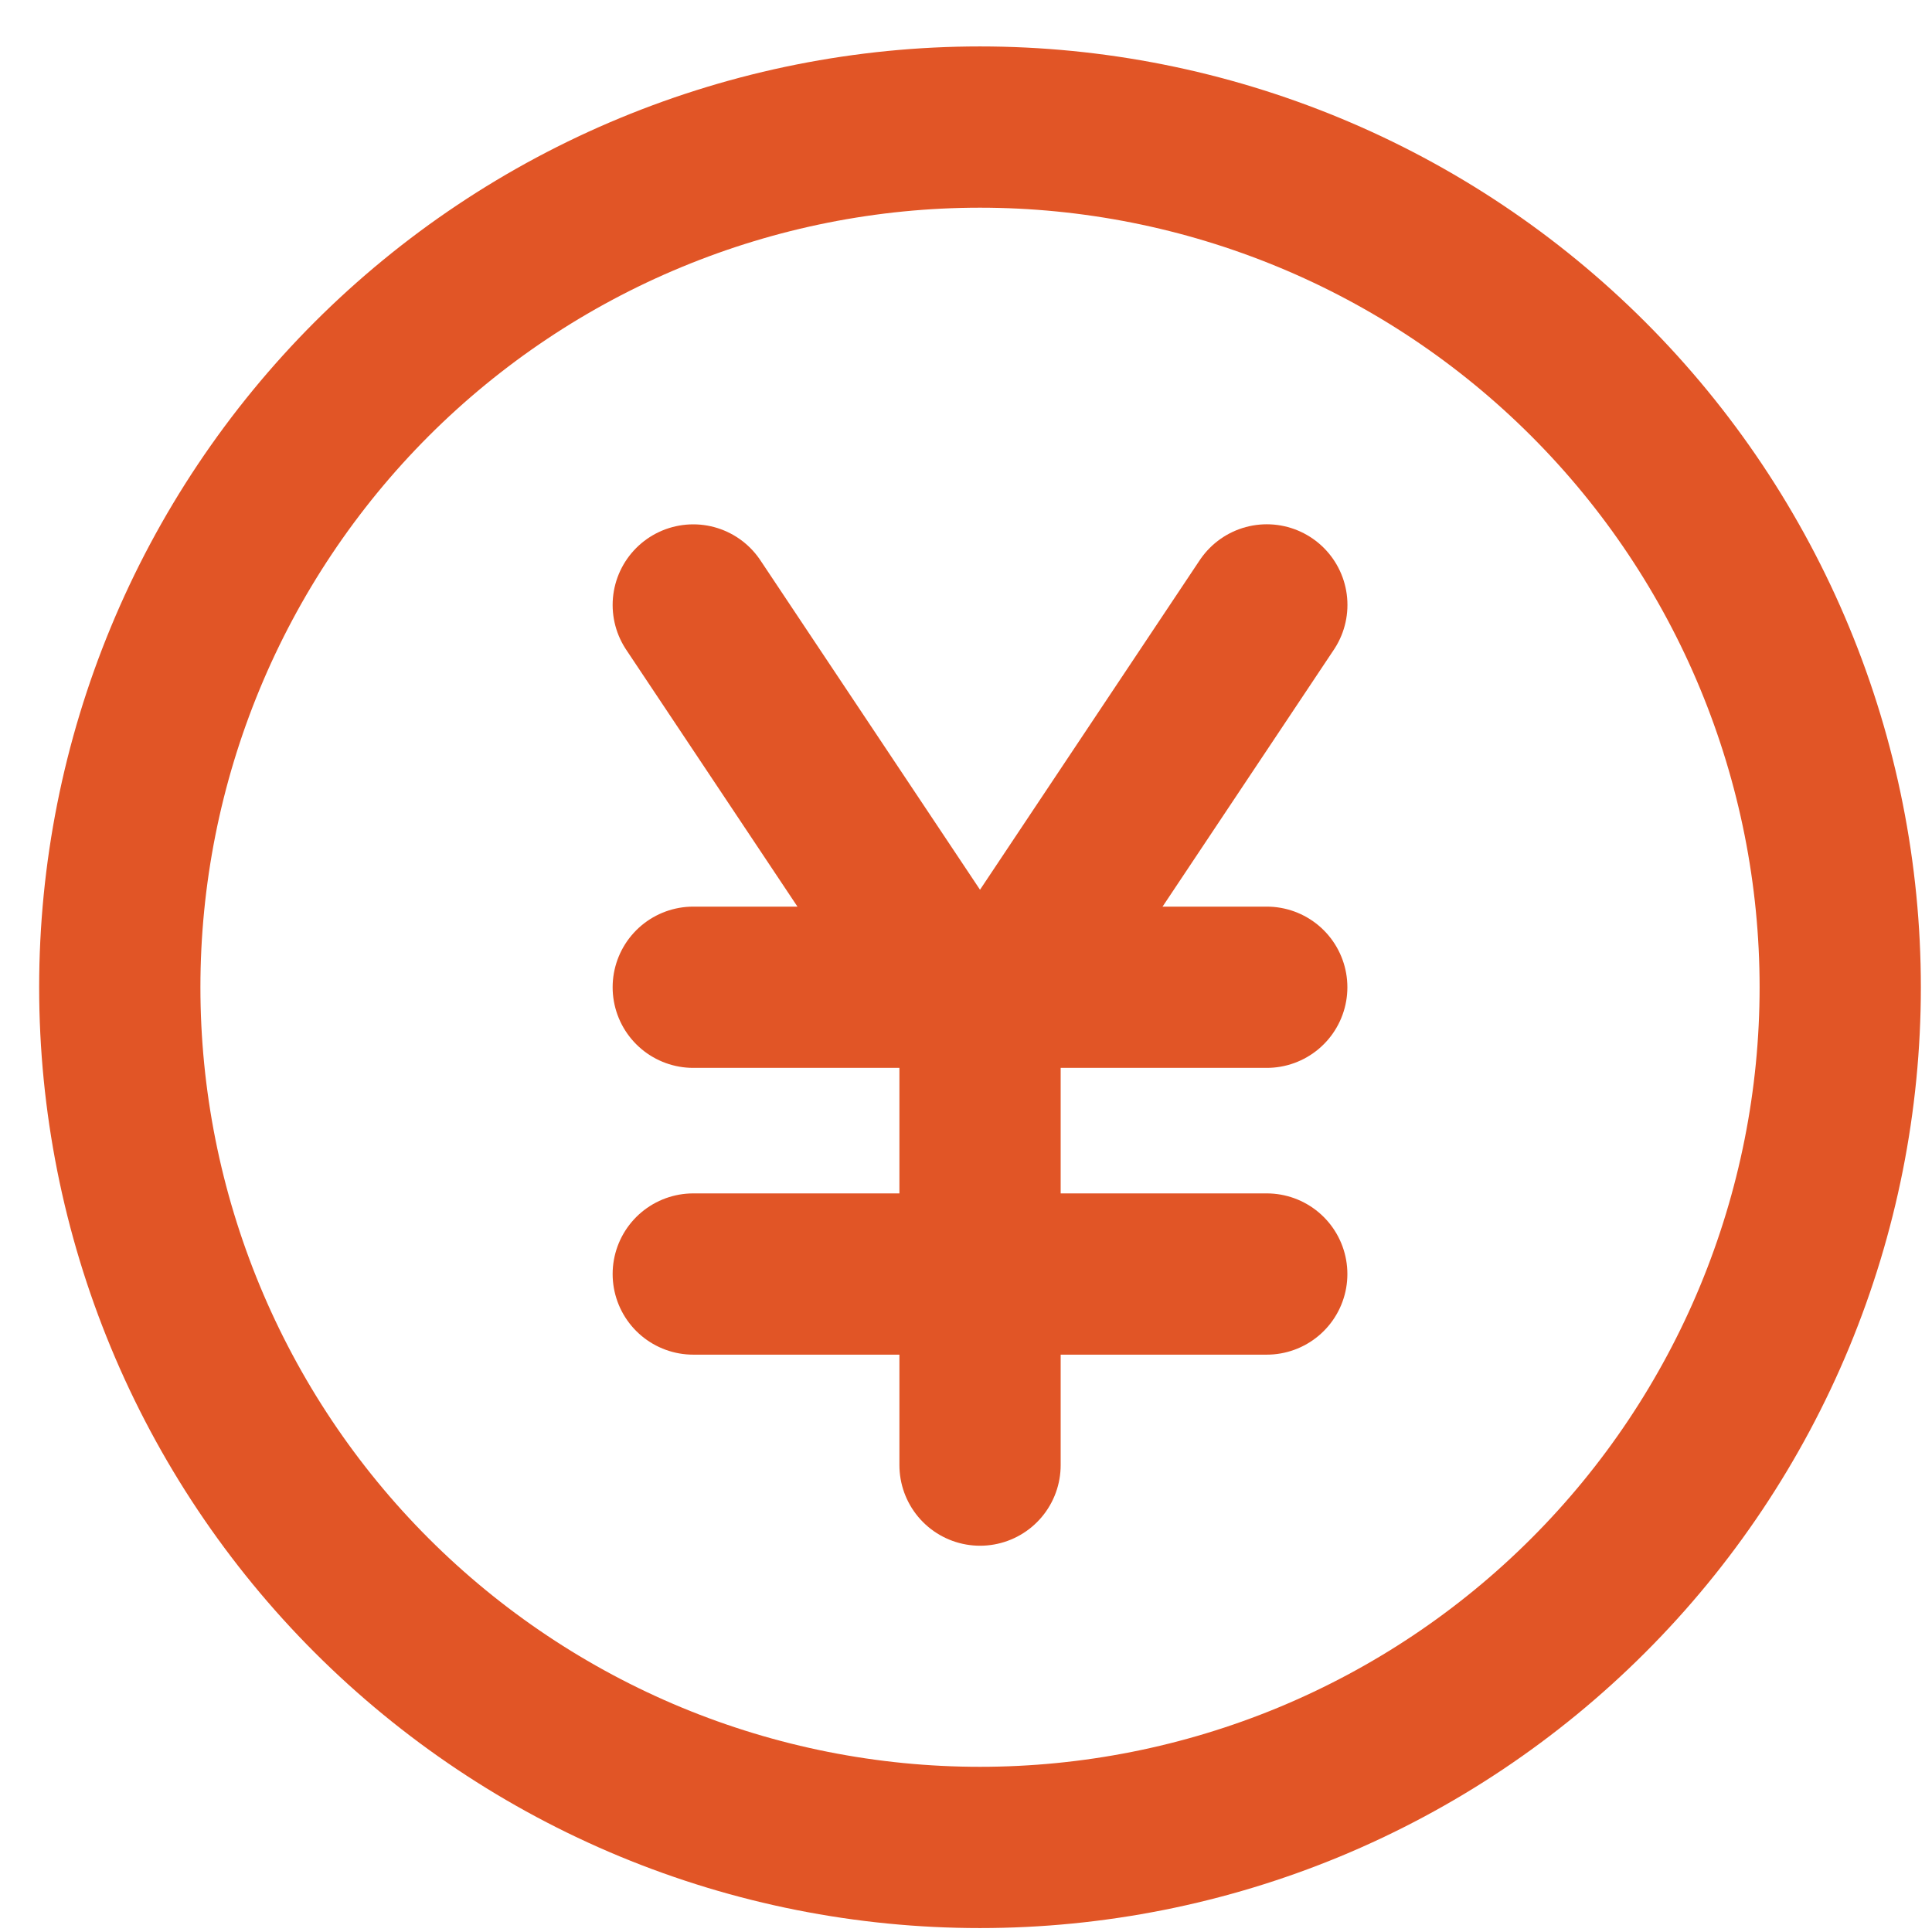 <svg width="30" height="30" viewBox="0 0 30 30" fill="none" xmlns="http://www.w3.org/2000/svg">
<path d="M10.765 15.33H19.67M10.765 19.783H19.67M10.765 9.394L15.217 16.072M1.86 15.33C1.86 17.084 2.206 18.821 2.877 20.442C3.548 22.062 4.532 23.535 5.772 24.775C7.013 26.015 8.485 26.999 10.106 27.671C11.726 28.342 13.463 28.687 15.217 28.687C16.971 28.687 18.708 28.342 20.329 27.671C21.95 26.999 23.422 26.015 24.662 24.775C25.903 23.535 26.887 22.062 27.558 20.442C28.229 18.821 28.575 17.084 28.575 15.33C28.575 13.576 28.229 11.839 27.558 10.219C26.887 8.598 25.903 7.126 24.662 5.885C23.422 4.645 21.95 3.661 20.329 2.99C18.708 2.319 16.971 1.973 15.217 1.973C13.463 1.973 11.726 2.319 10.106 2.99C8.485 3.661 7.013 4.645 5.772 5.885C4.532 7.126 3.548 8.598 2.877 10.219C2.206 11.839 1.86 13.576 1.86 15.33Z" stroke="#E15526" stroke-width="2.504" stroke-linecap="round" stroke-linejoin="round"/>
<path d="M19.671 9.393L15.218 16.072V22.75" stroke="#E15526" stroke-width="2.504" stroke-linecap="round" stroke-linejoin="round"/>
</svg>

